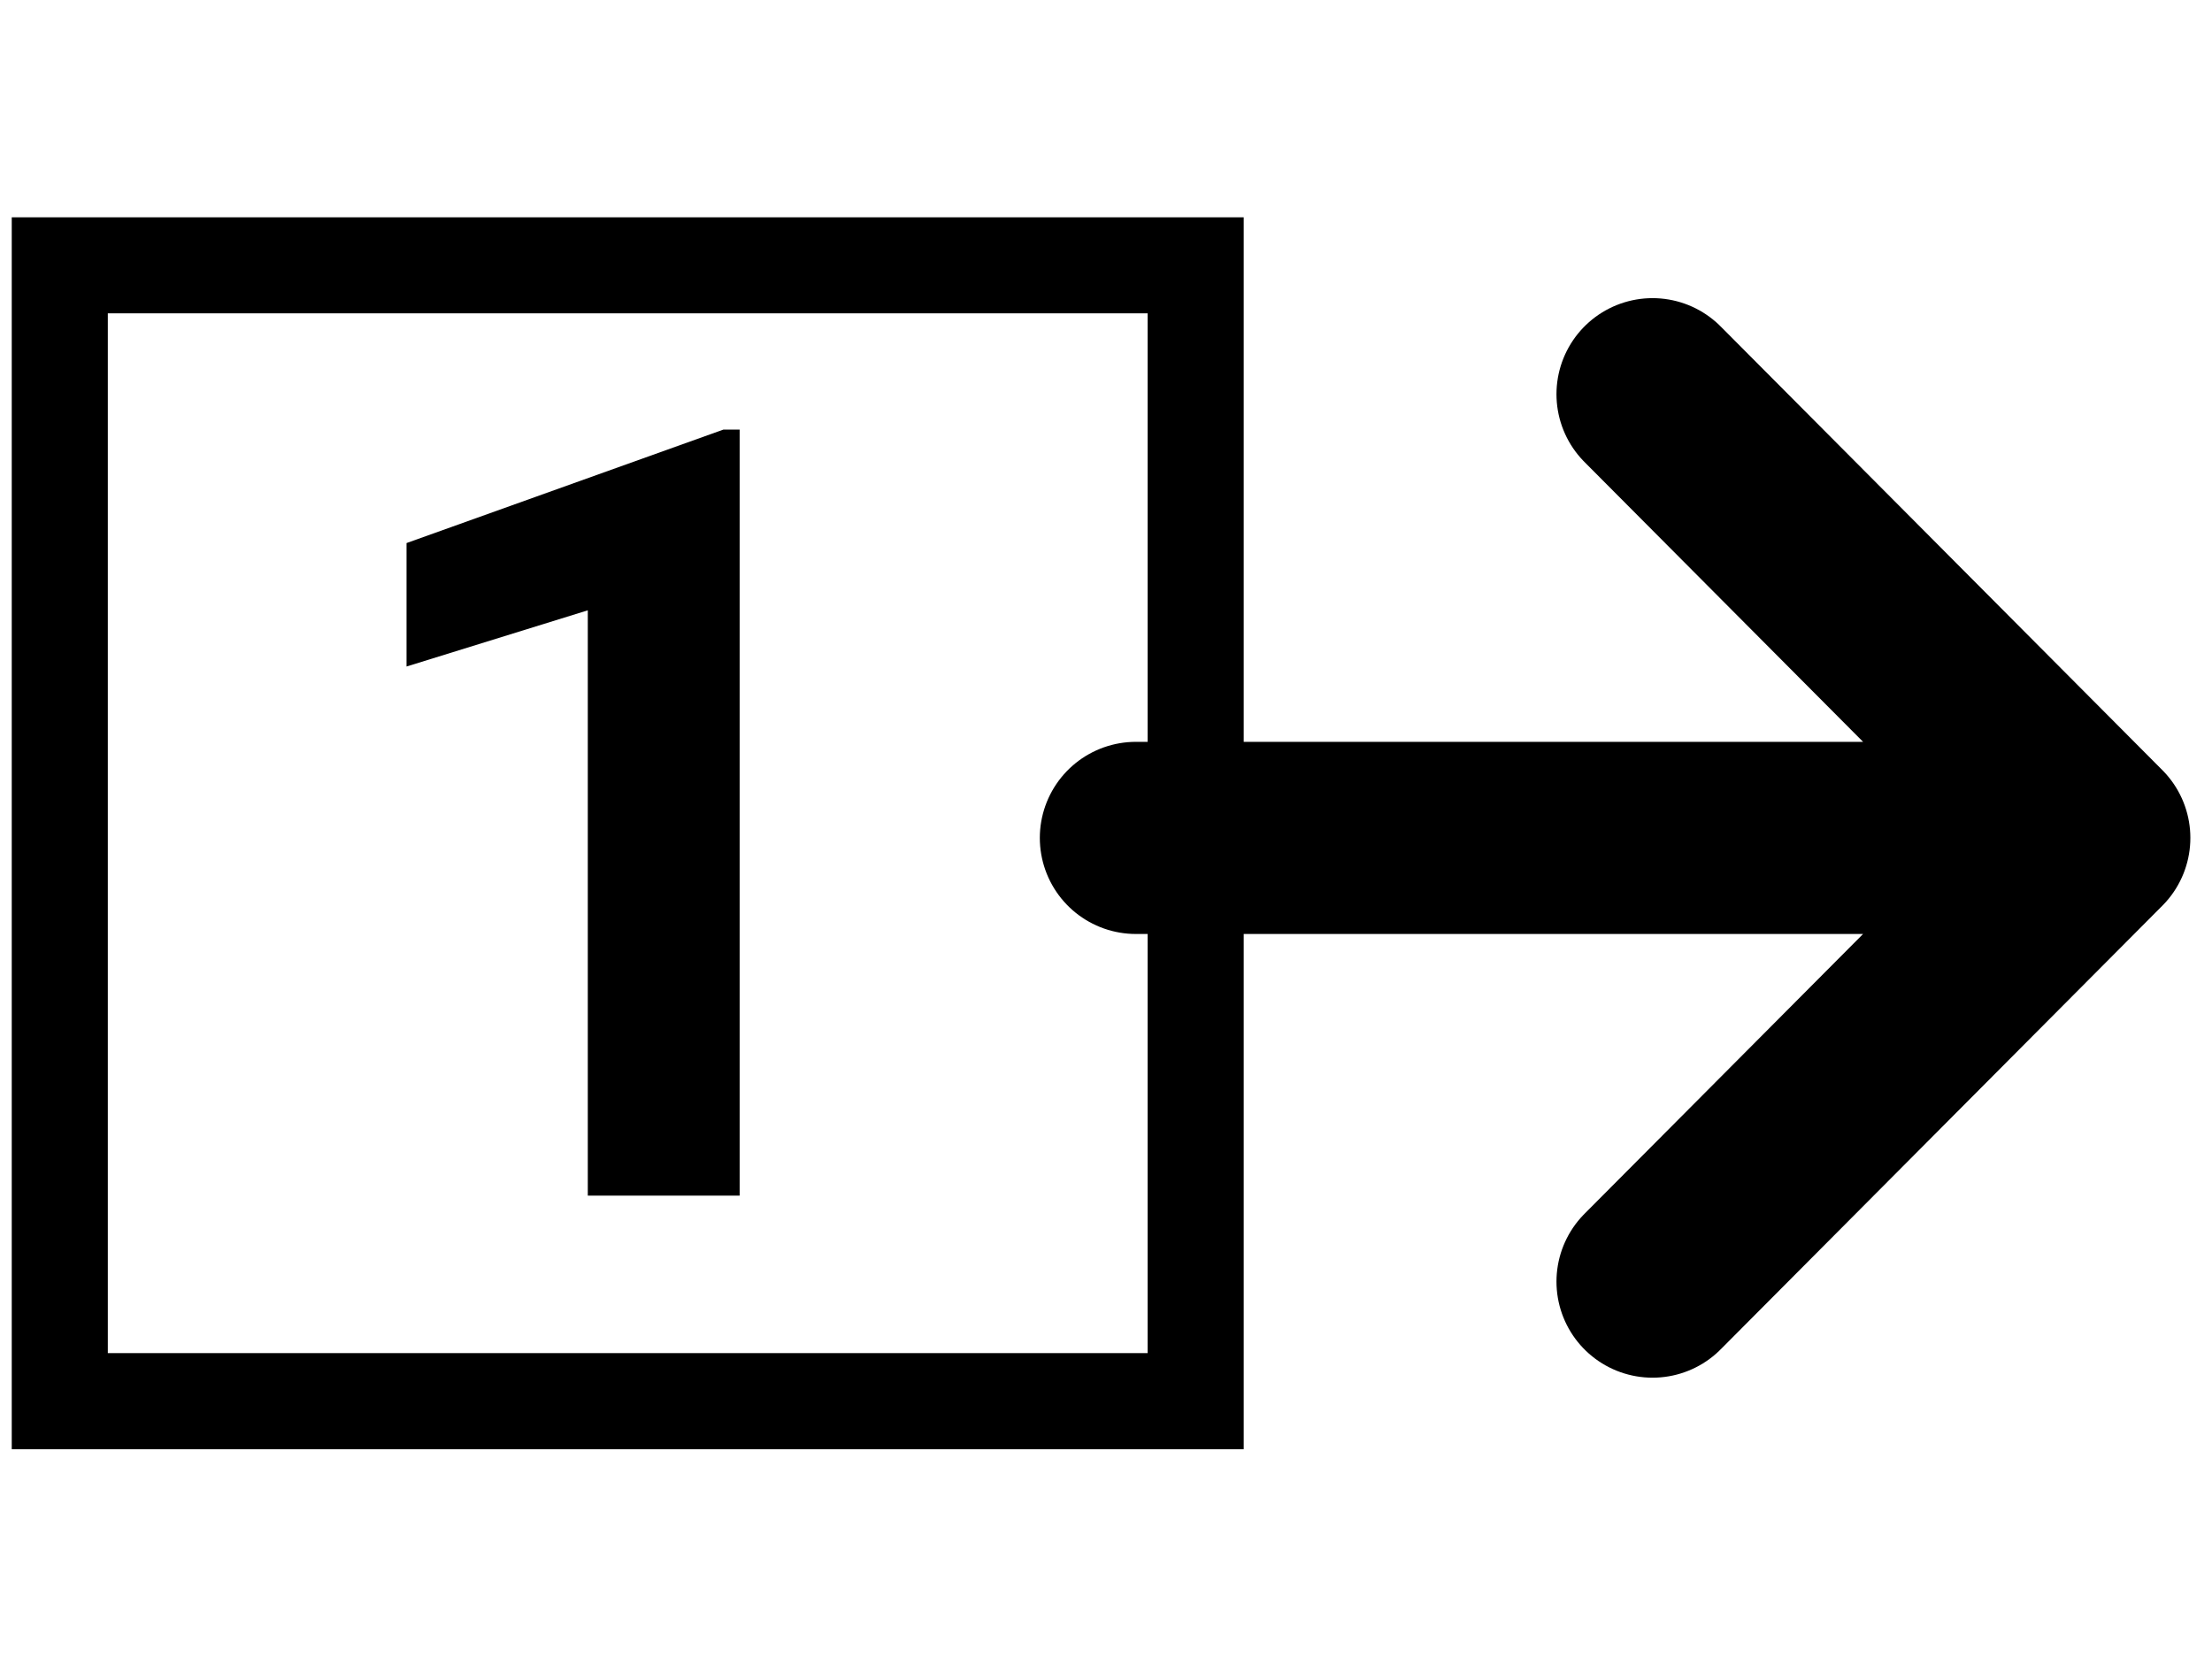 <svg width="37" height="28" viewBox="0 0 37 28" fill="none" xmlns="http://www.w3.org/2000/svg">
<rect x="20" y="23.438" width="19" height="19" transform="rotate(-180 20 23.438)" stroke="black" stroke-width="1.607"/>
<path d="M27.642 6.594L35.031 14.016M35.031 14.016L27.642 21.438M35.031 14.016L19 14.016" stroke="black" stroke-width="3.214" stroke-linecap="round" stroke-linejoin="round"/>
<path d="M12.372 20H9.832V10.209L6.8 11.149V9.084L12.1 7.186H12.372V20Z" fill="black"/>
</svg>
